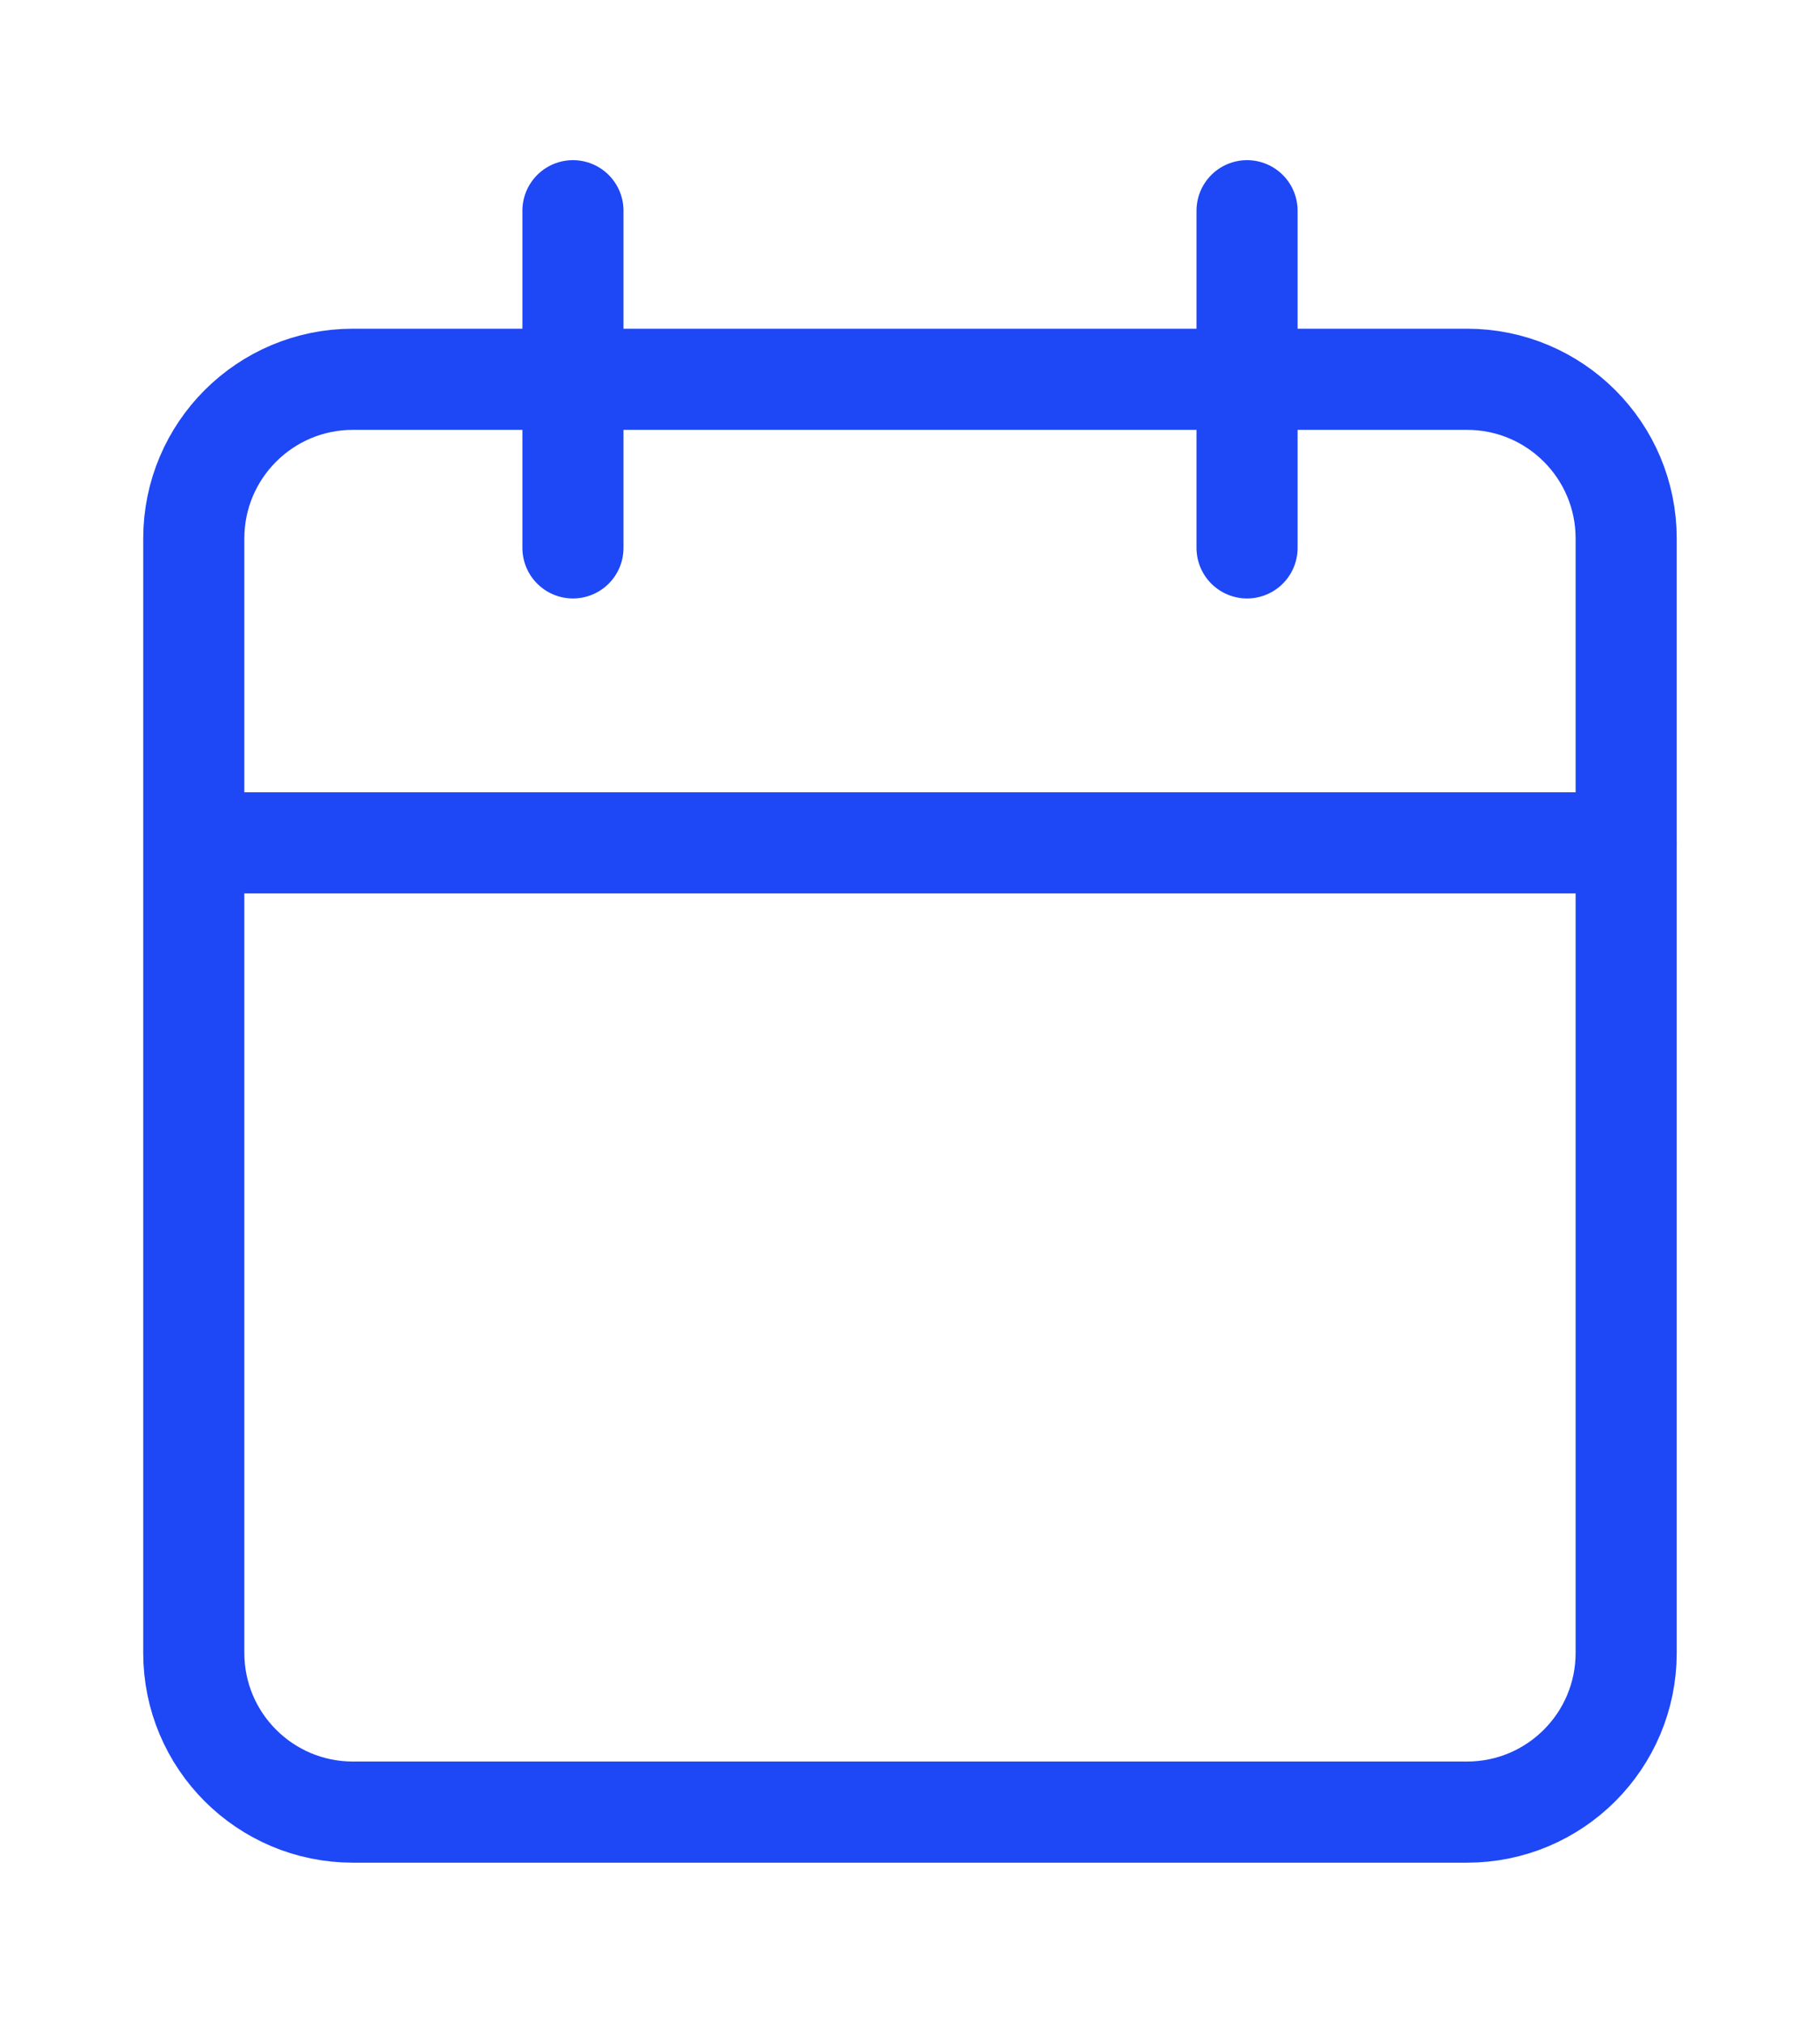<svg width="36" height="40" viewBox="0 0 36 40" fill="none" xmlns="http://www.w3.org/2000/svg"><path d="M29.018 7.5H6.981c-1.739 0-3.148 1.409-3.148 3.148v22.037c0 1.739 1.409 3.148 3.148 3.148h22.037c1.739 0 3.148-1.409 3.148-3.148V10.648c0-1.739-1.409-3.148-3.148-3.148zM24.667 4.167v6.667M11.333 4.167v6.667M3.833 16.667H32.167" stroke="#1E47F6" stroke-width="2" stroke-linecap="round" stroke-linejoin="round"/></svg>